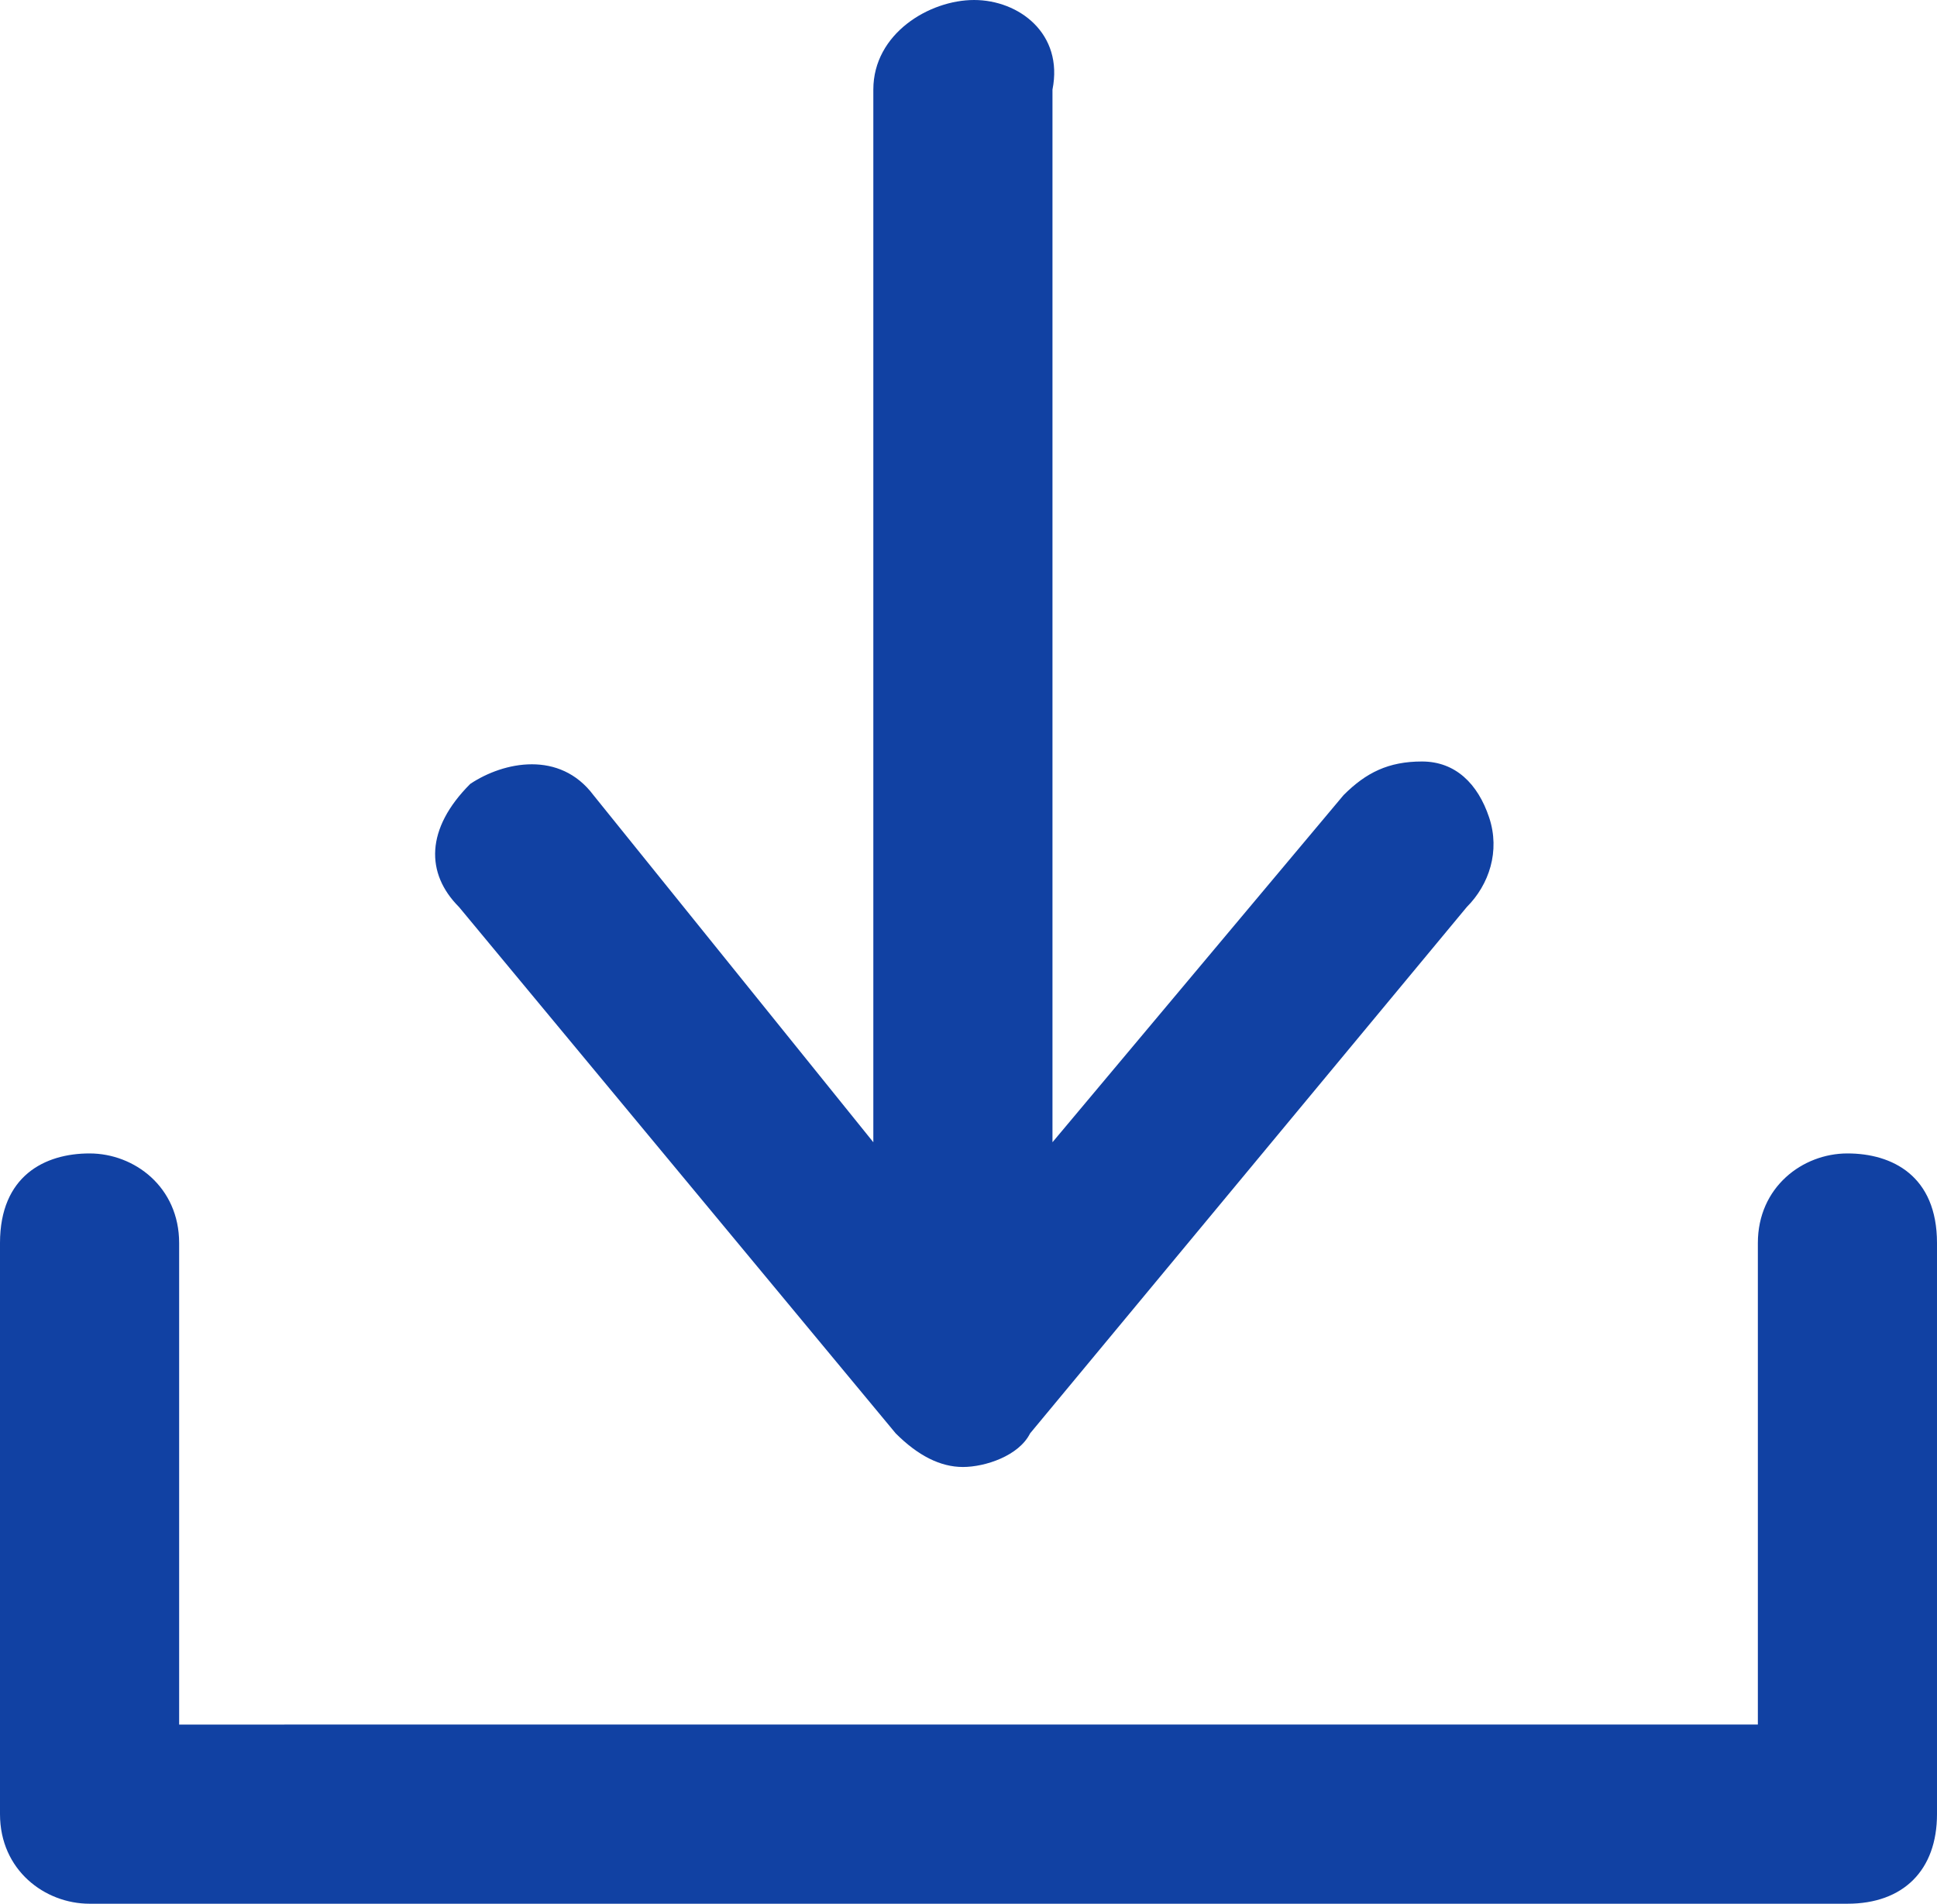 <?xml version="1.0" encoding="utf-8"?>
<!-- Generator: Adobe Illustrator 24.0.0, SVG Export Plug-In . SVG Version: 6.00 Build 0)  -->
<svg version="1.1" id="Mode_Isolation" xmlns="http://www.w3.org/2000/svg" xmlns:xlink="http://www.w3.org/1999/xlink" x="0px"
	 y="0px" viewBox="0 0 17.3 17" style="enable-background:new 0 0 17.3 17;" xml:space="preserve">
<style type="text/css">
	.st0{fill:#1141A3;}
</style>
<g>
	<path class="st0" d="M8,12.8c0.2,0.2,0.4,0.3,0.6,0.3c0.2,0,0.5-0.1,0.6-0.3l3.9-4.7c0.2-0.2,0.3-0.5,0.2-0.8
		c-0.1-0.3-0.3-0.5-0.6-0.5c-0.3,0-0.5,0.1-0.7,0.3l-2.6,3.1V0.8C9.5,0.3,9.1,0,8.7,0C8.3,0,7.8,0.3,7.8,0.8v9.4L5.3,7.1
		C5,6.7,4.5,6.8,4.2,7C3.8,7.4,3.8,7.8,4.1,8.1L8,12.8z"/>
	<path class="st0" d="M16.5,10.3c-0.4,0-0.8,0.3-0.8,0.8v4.3H1.6v-4.3c0-0.5-0.4-0.8-0.8-0.8S0,10.5,0,11.1v5.1
		C0,16.7,0.4,17,0.8,17h15.7c0.5,0,0.8-0.3,0.8-0.8v-5.1C17.3,10.5,16.9,10.3,16.5,10.3z"/>
</g>
</svg>
